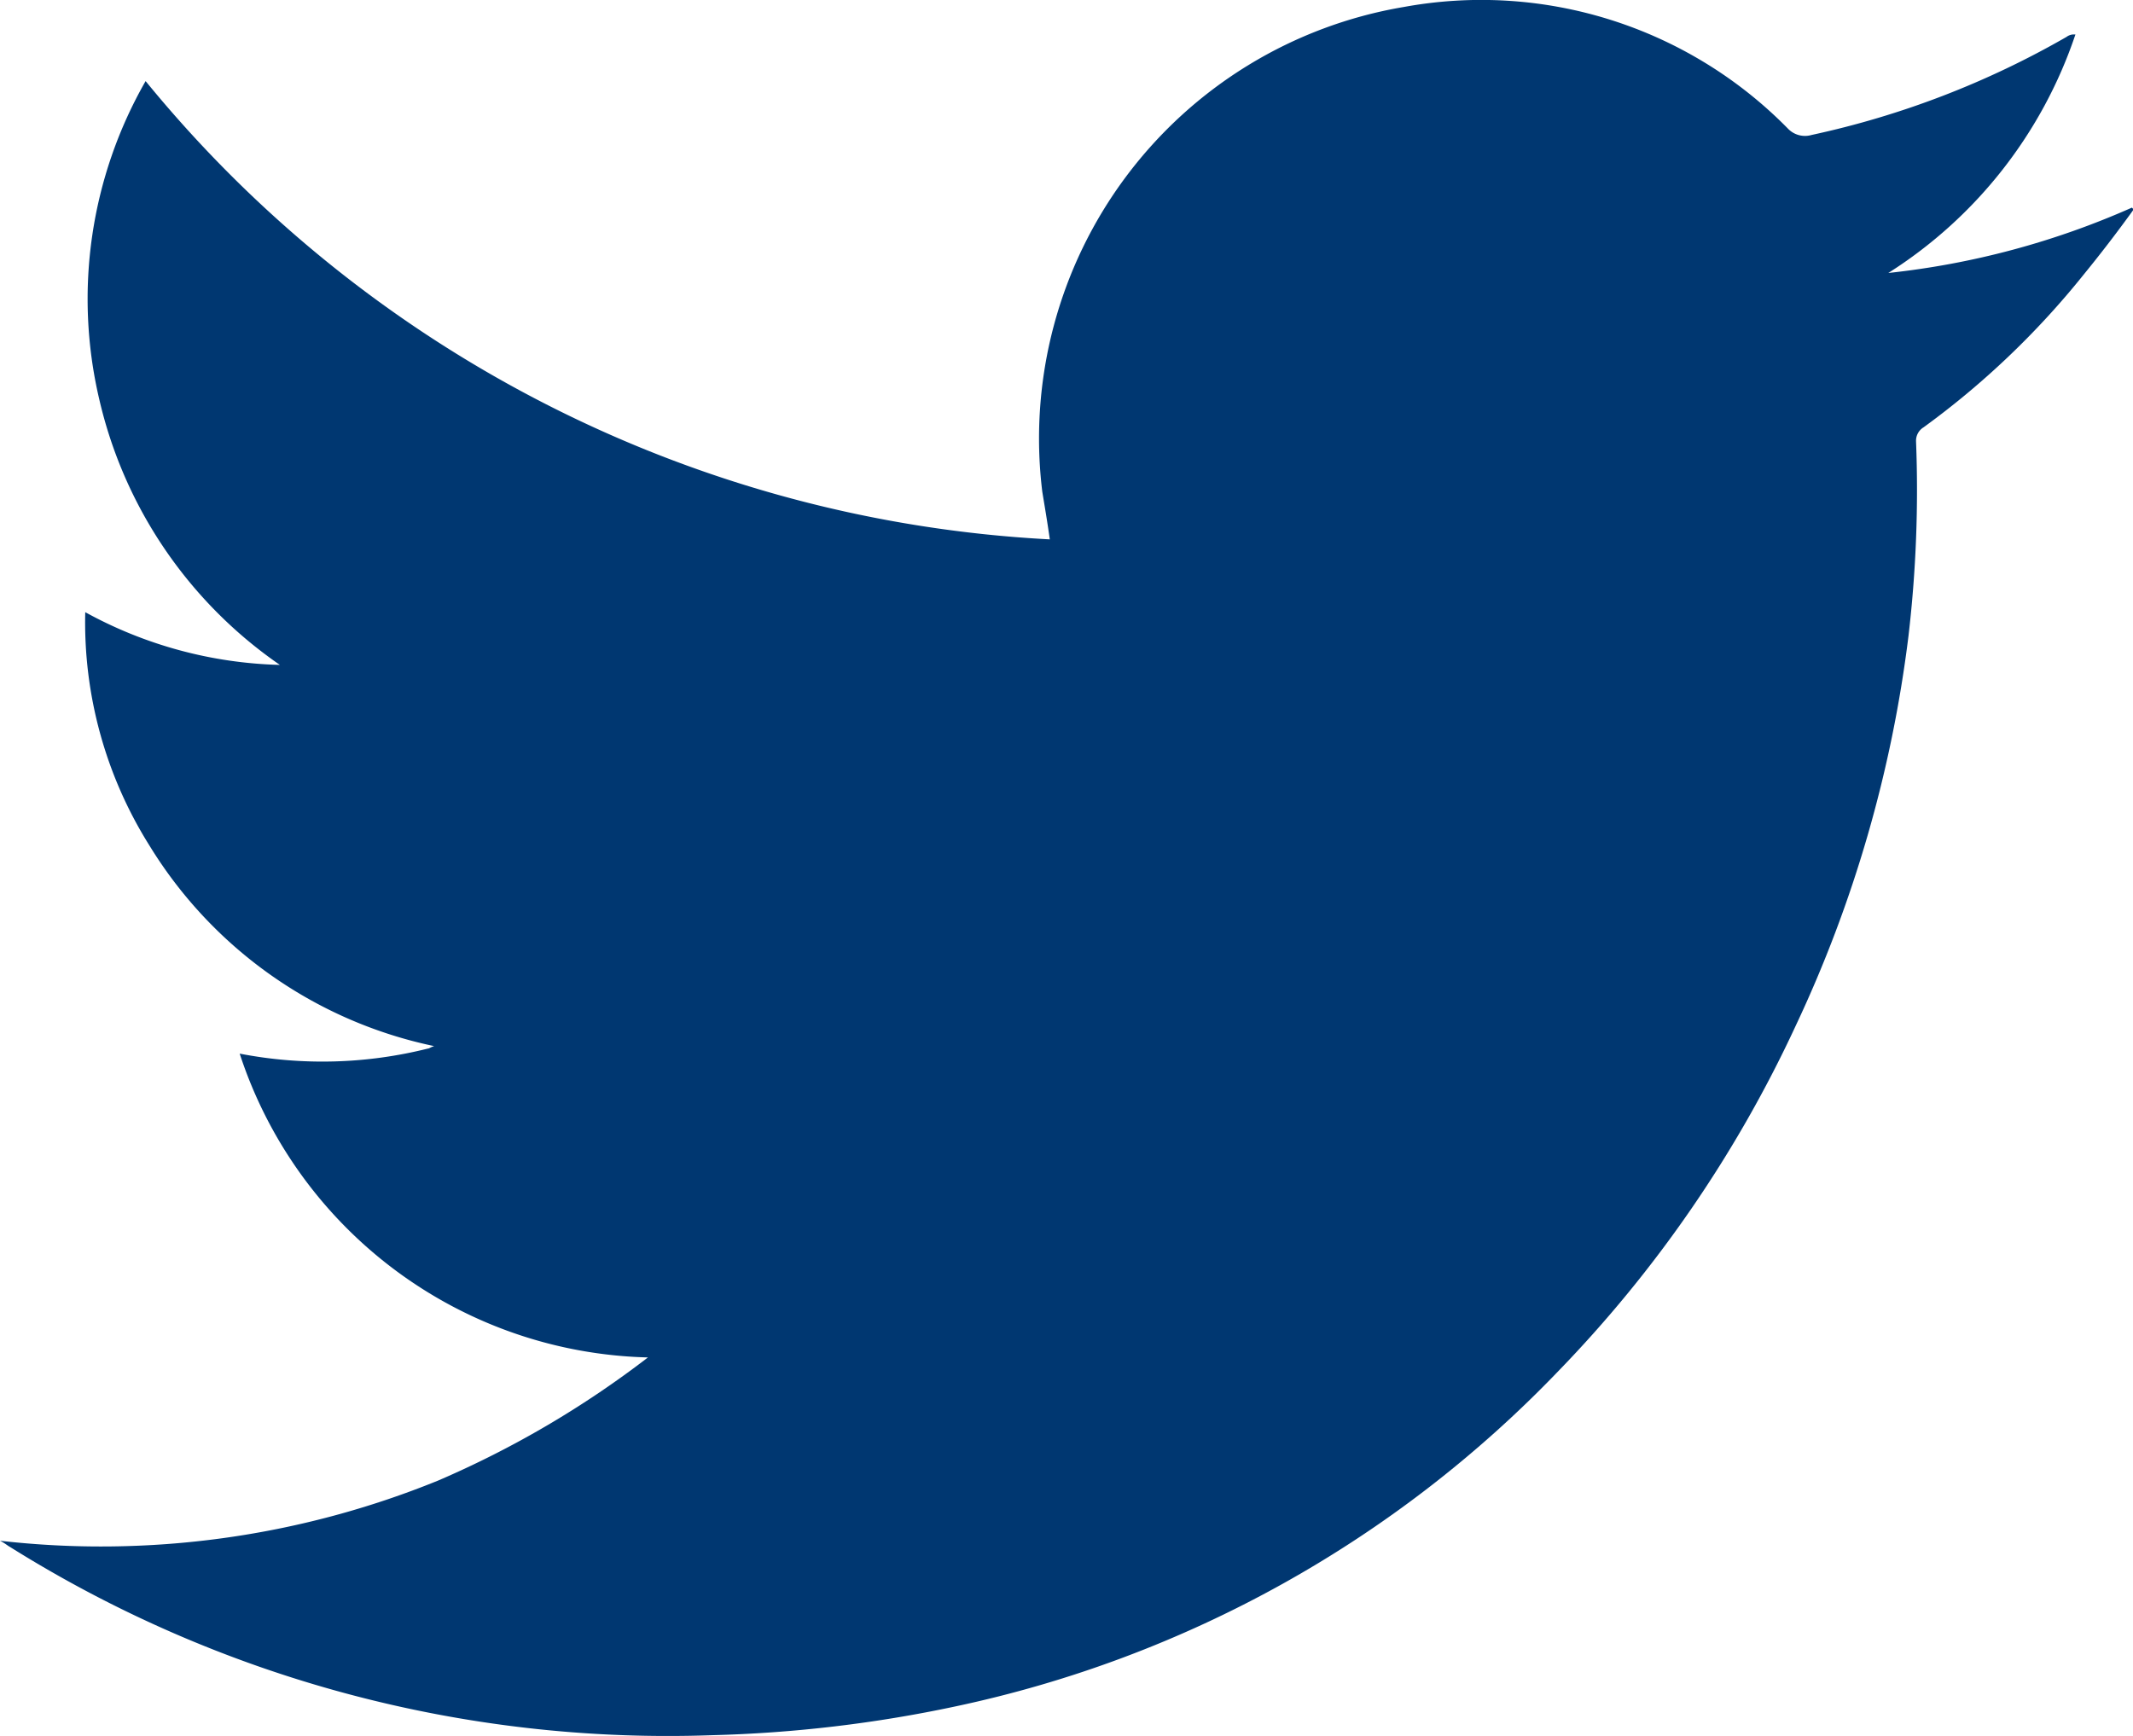<svg xmlns="http://www.w3.org/2000/svg" width="39.157" height="31.873" viewBox="0 0 39.157 31.873">
  <path id="twitter_logo" d="M20.394,33.02A8.092,8.092,0,0,1,12.9,27.442a7.961,7.961,0,0,0,3.456-.093c.024,0,.045-.024.114-.045a8.066,8.066,0,0,1-5.23-3.688,7.706,7.706,0,0,1-1.175-4.279,7.822,7.822,0,0,0,3.573.968,8.153,8.153,0,0,1-3.318-4.886,8.051,8.051,0,0,1,.853-5.833A22.979,22.979,0,0,0,27.772,18c-.045-.322-.093-.6-.138-.875a8.034,8.034,0,0,1,6.638-8.9,7.887,7.887,0,0,1,7.053,2.236.432.432,0,0,0,.432.114,16.267,16.267,0,0,0,4.679-1.8.232.232,0,0,1,.114-.045H46.6a8.319,8.319,0,0,1-3.435,4.379,14.94,14.94,0,0,0,4.472-1.2c.024.024.024.024.024.045-.3.415-.6.806-.922,1.2a15.269,15.269,0,0,1-2.927,2.789.289.289,0,0,0-.138.253,23.05,23.05,0,0,1-.138,3.573,23.507,23.507,0,0,1-2.074,7.168A23.011,23.011,0,0,1,37.1,33.279a21.52,21.52,0,0,1-11.058,6.148,24.411,24.411,0,0,1-4.472.529A22.748,22.748,0,0,1,8.684,36.5c-.045-.024-.093-.069-.184-.114a16.418,16.418,0,0,0,8.045-1.106,17.93,17.93,0,0,0,3.85-2.26Z" transform="translate(-8.5 -8.097)" fill="#003771" fill-rule="evenodd"/>
</svg>
